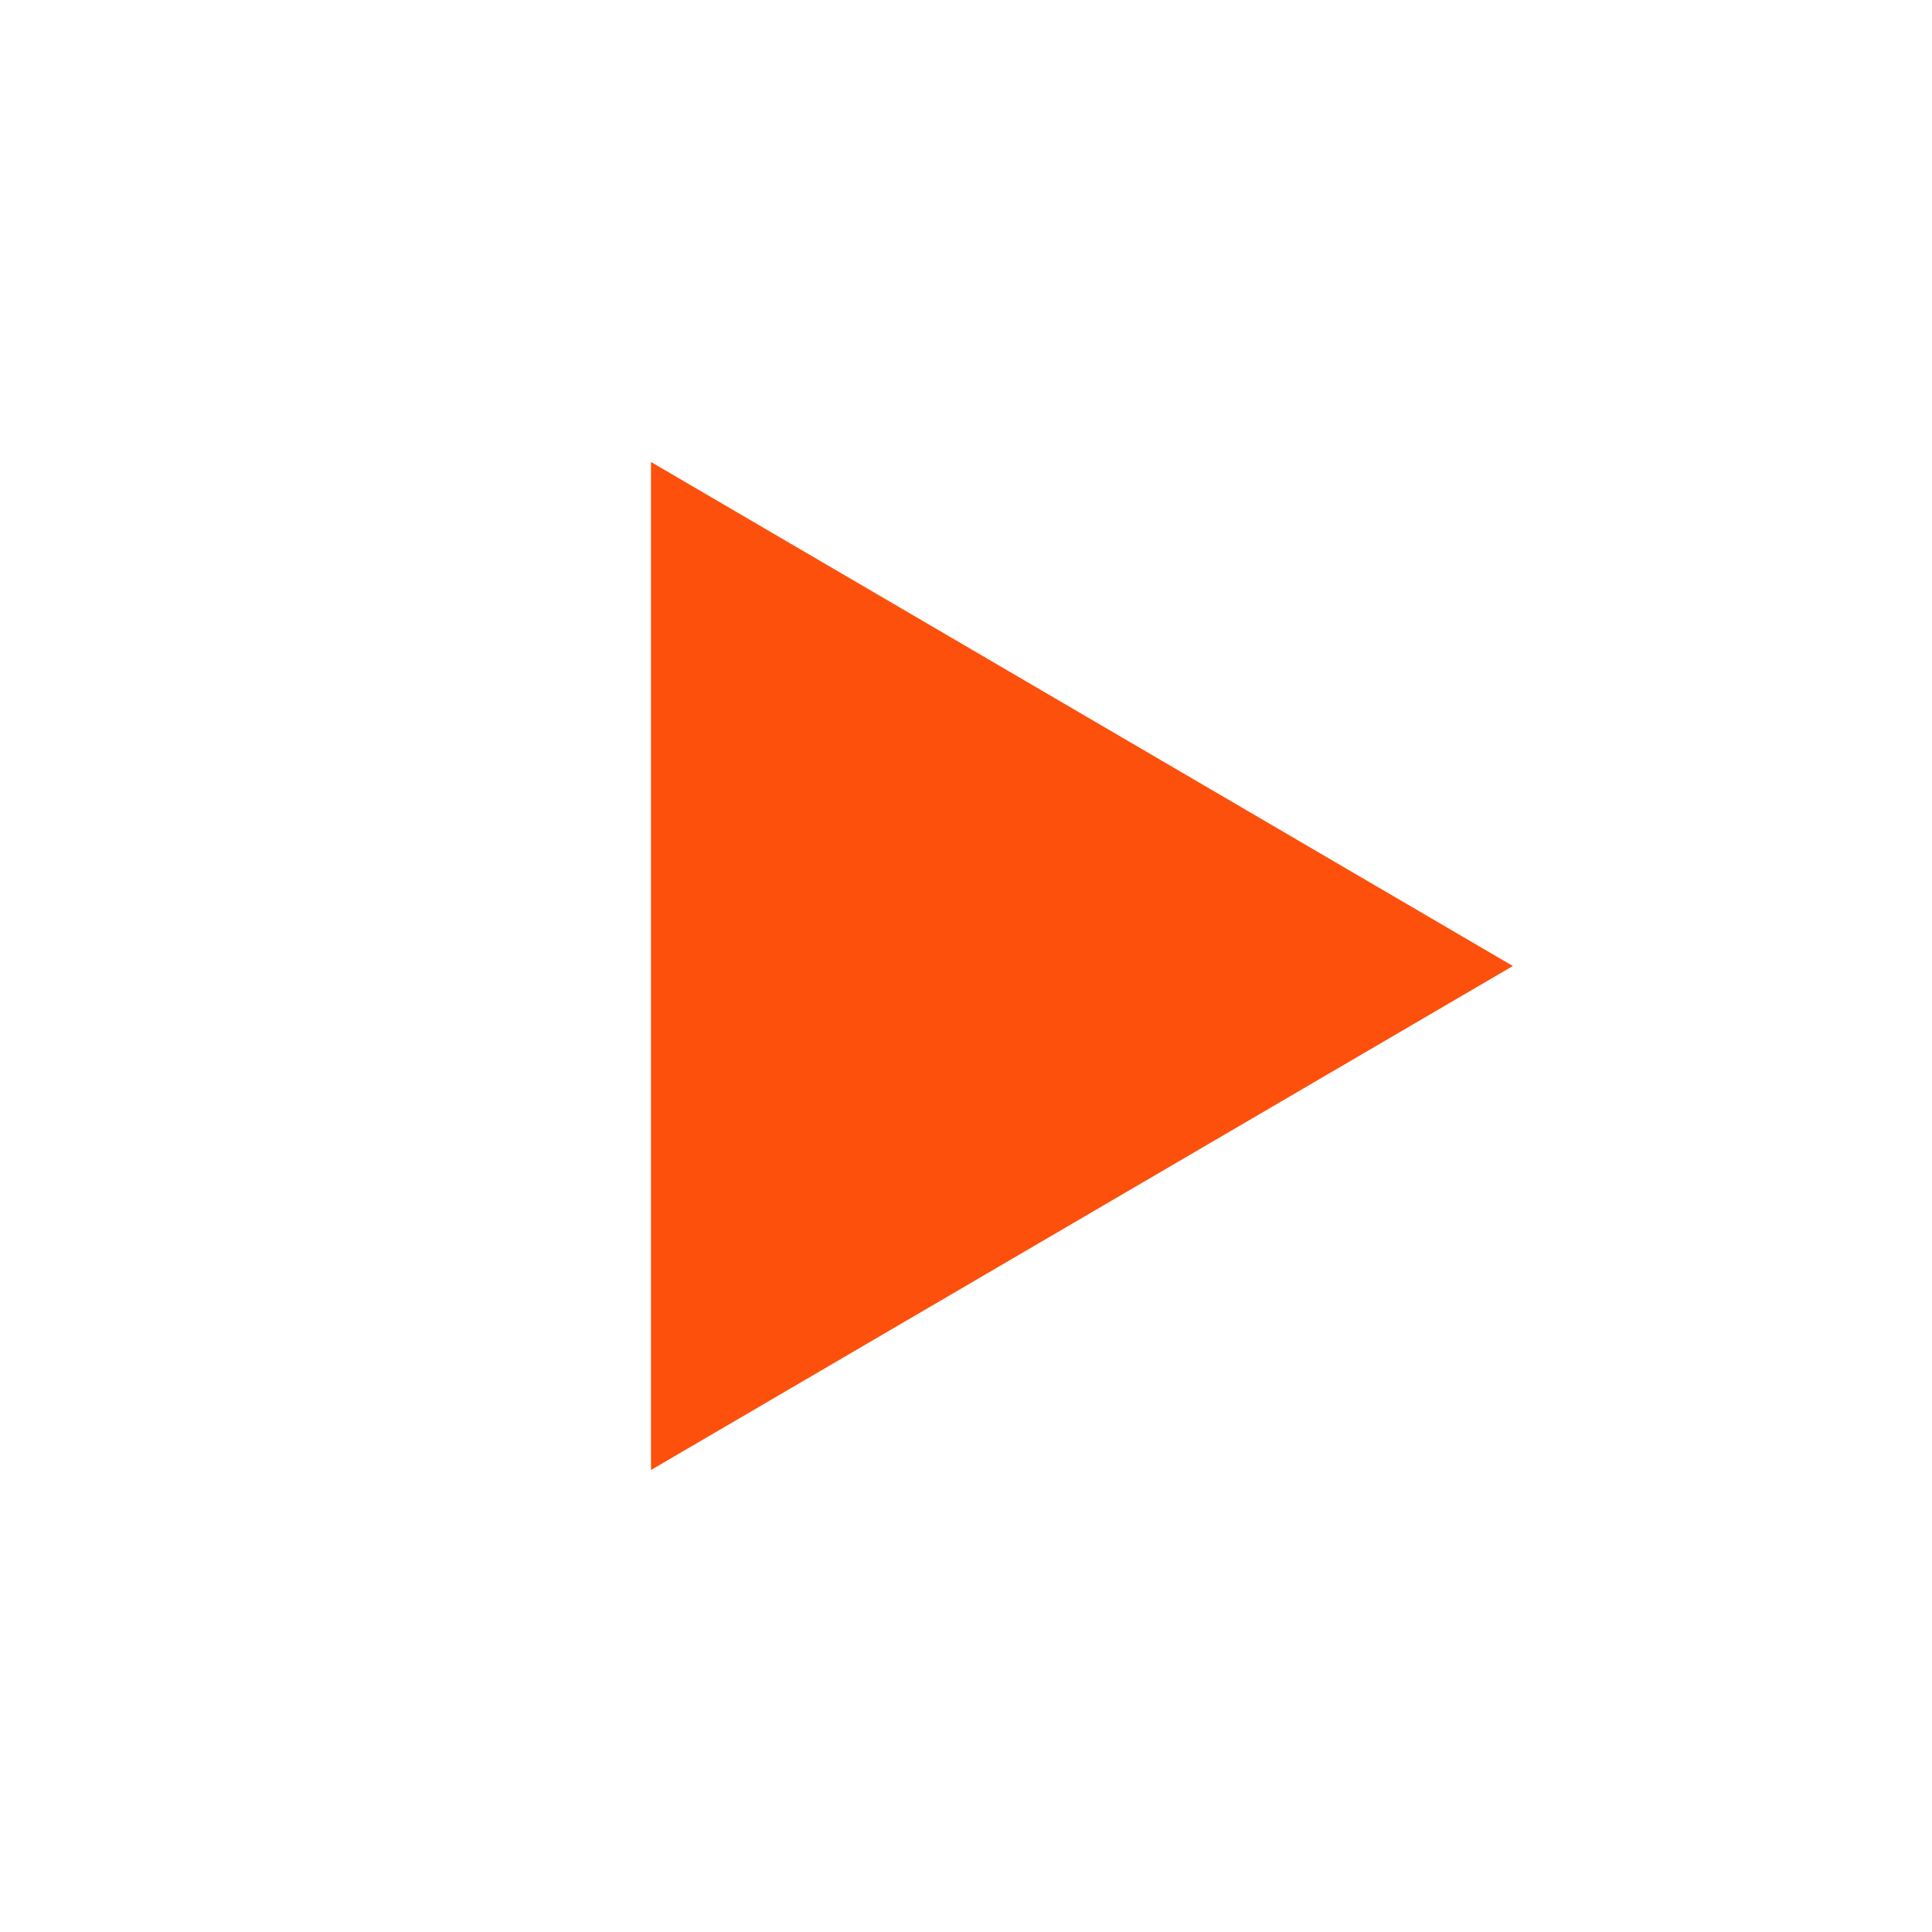 <svg xmlns="http://www.w3.org/2000/svg" width="46" height="46" viewBox="0 0 46 46">
  <g id="Group_2038" data-name="Group 2038" transform="translate(-4625 -372)">
    <rect id="Rectangle_2017" data-name="Rectangle 2017" width="46" height="46" transform="translate(4625 372)" fill="none"/>
    <path id="Polygon_21" data-name="Polygon 21" d="M12,0,24,20.52H0Z" transform="translate(4661.02 383) rotate(90)" fill="#fd500c"/>
  </g>
</svg>
